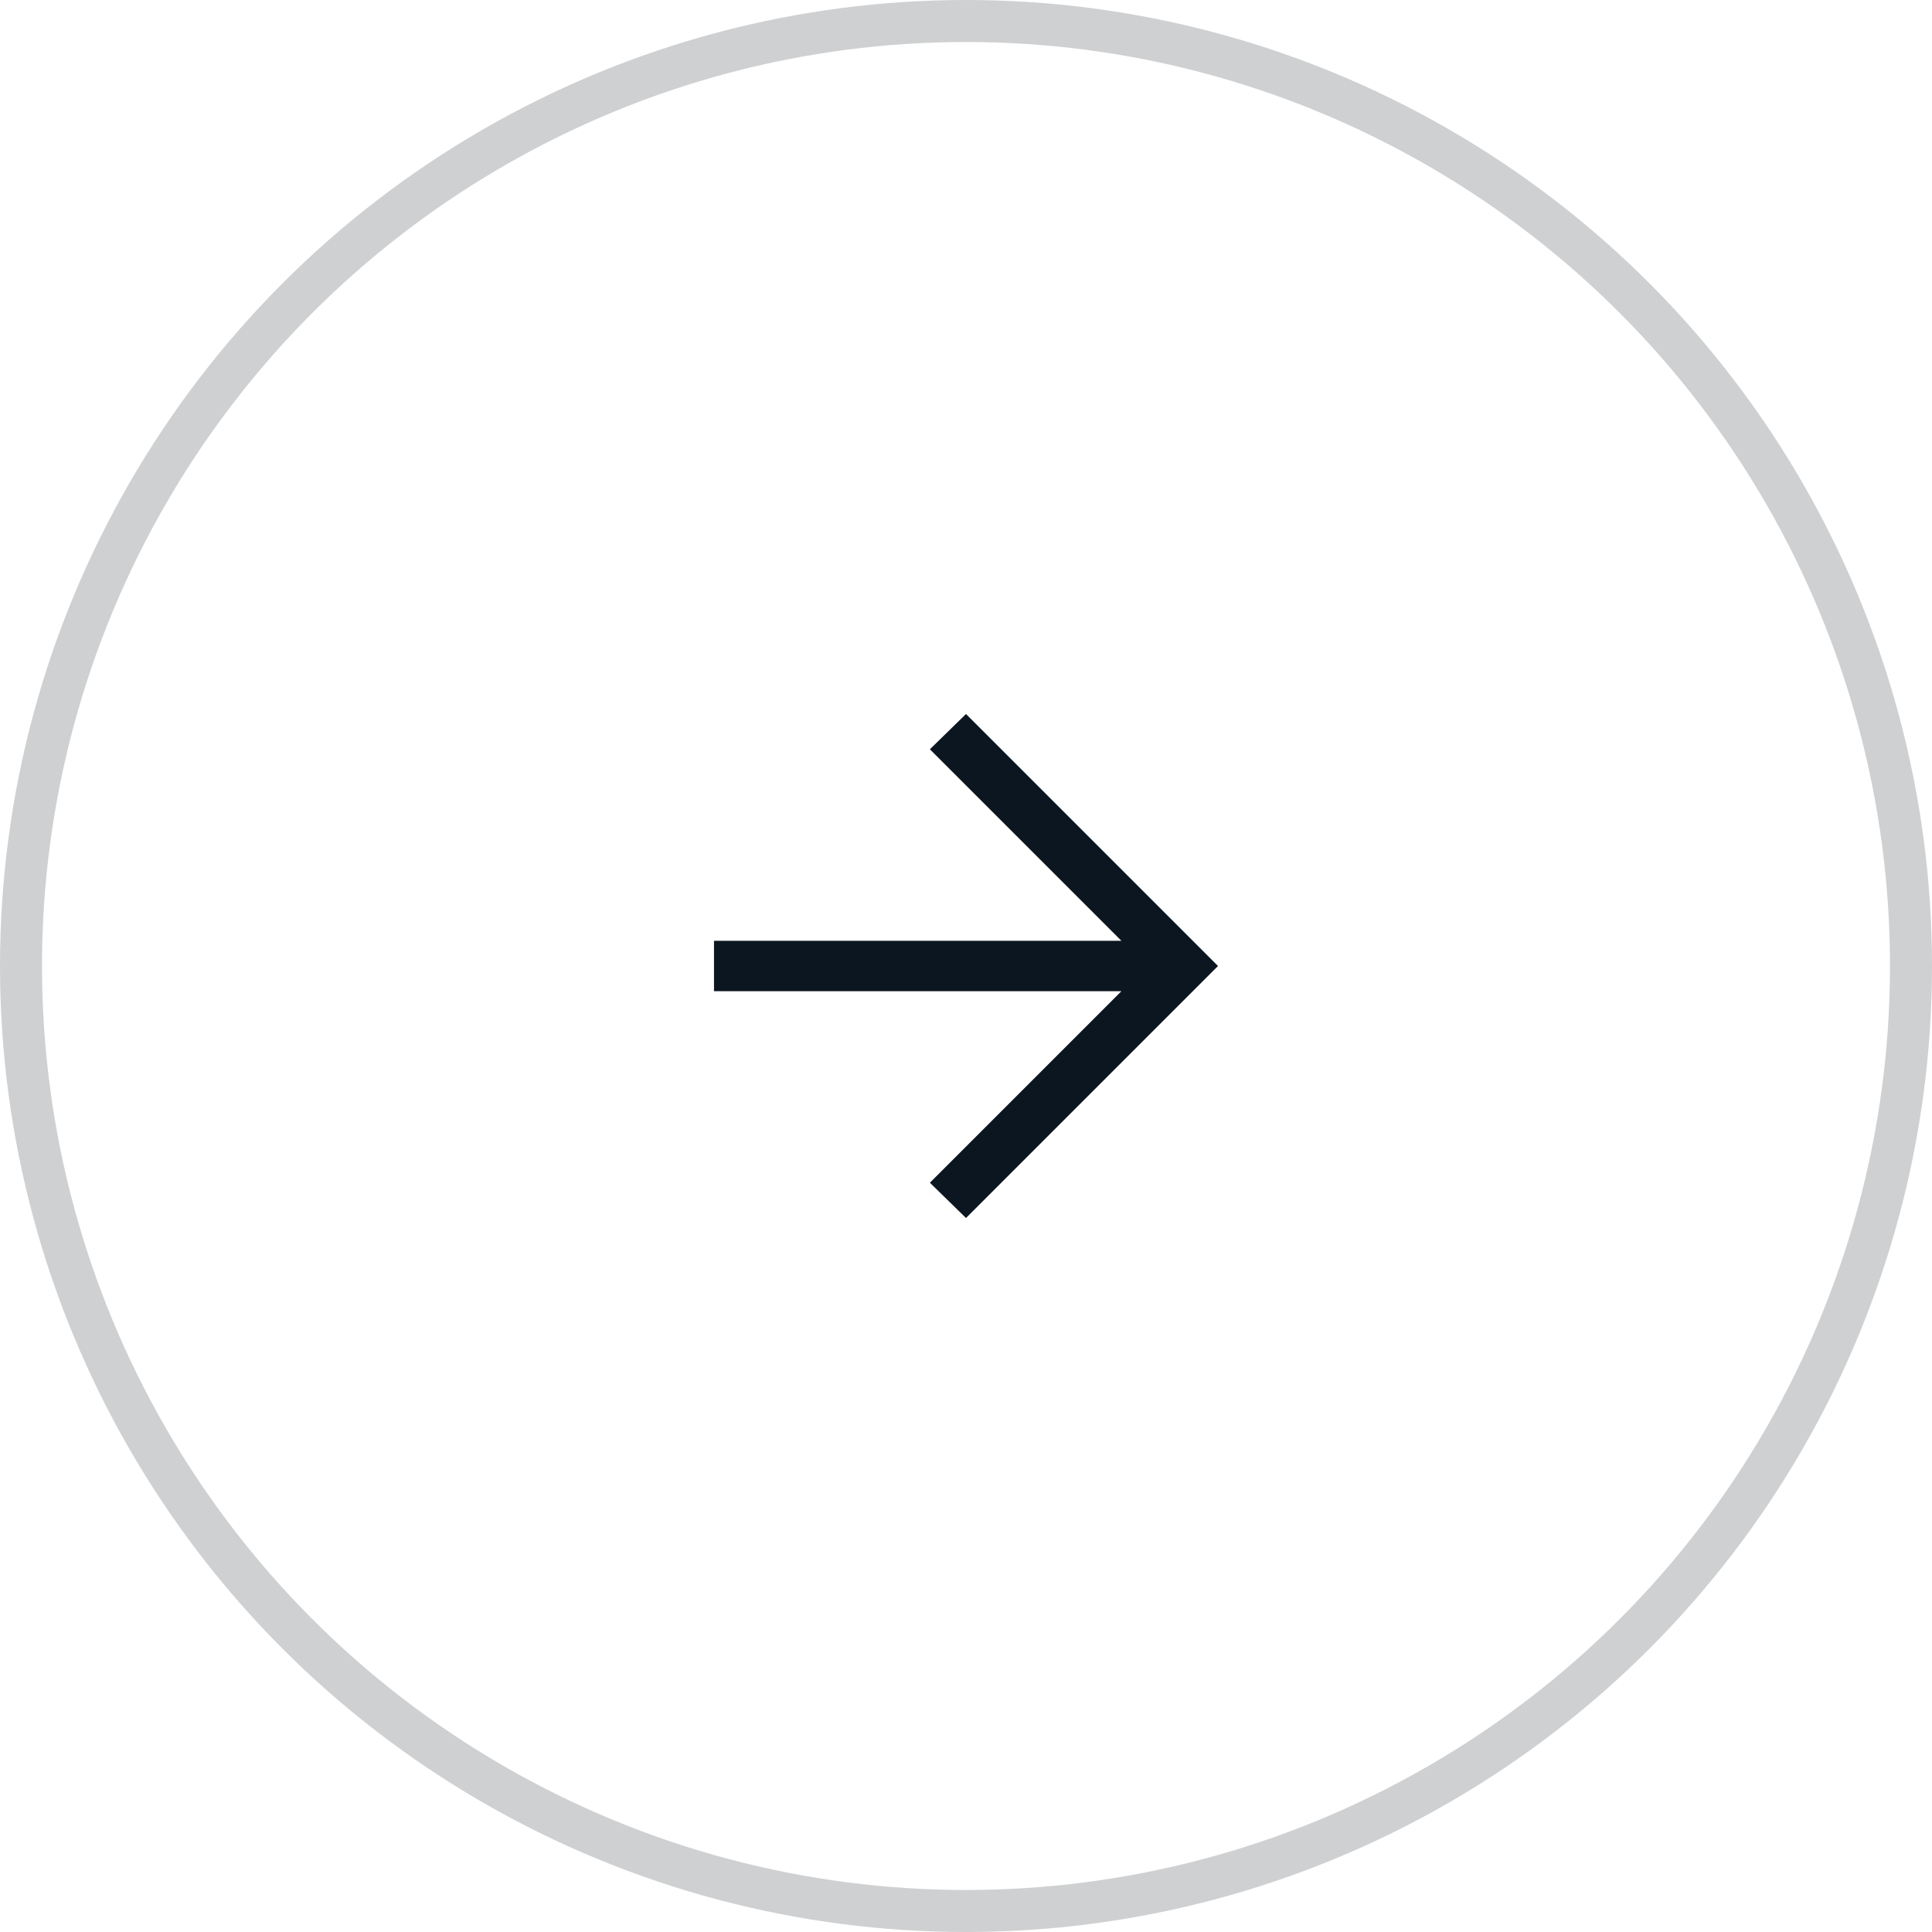 <?xml version="1.0" encoding="UTF-8"?>
<svg id="Layer_2" data-name="Layer 2" xmlns="http://www.w3.org/2000/svg" viewBox="0 0 46 46">
  <defs>
    <style>
      .cls-1 {
        fill: none;
        opacity: .2;
        stroke: #0b1620;
        stroke-miterlimit: 10;
      }

      .cls-2 {
        fill: #0b1620;
      }
    </style>
  </defs>
  <g id="main">
    <g>
      <path class="cls-2" d="M26.7,23.6h-9.7v-1.2h9.7l-4.56-4.56.86-.84,6,6-6,6-.86-.84,4.56-4.56Z"/>
      <circle class="cls-1" cx="23" cy="23" r="22.5"/>
    </g>
  </g>
</svg>
